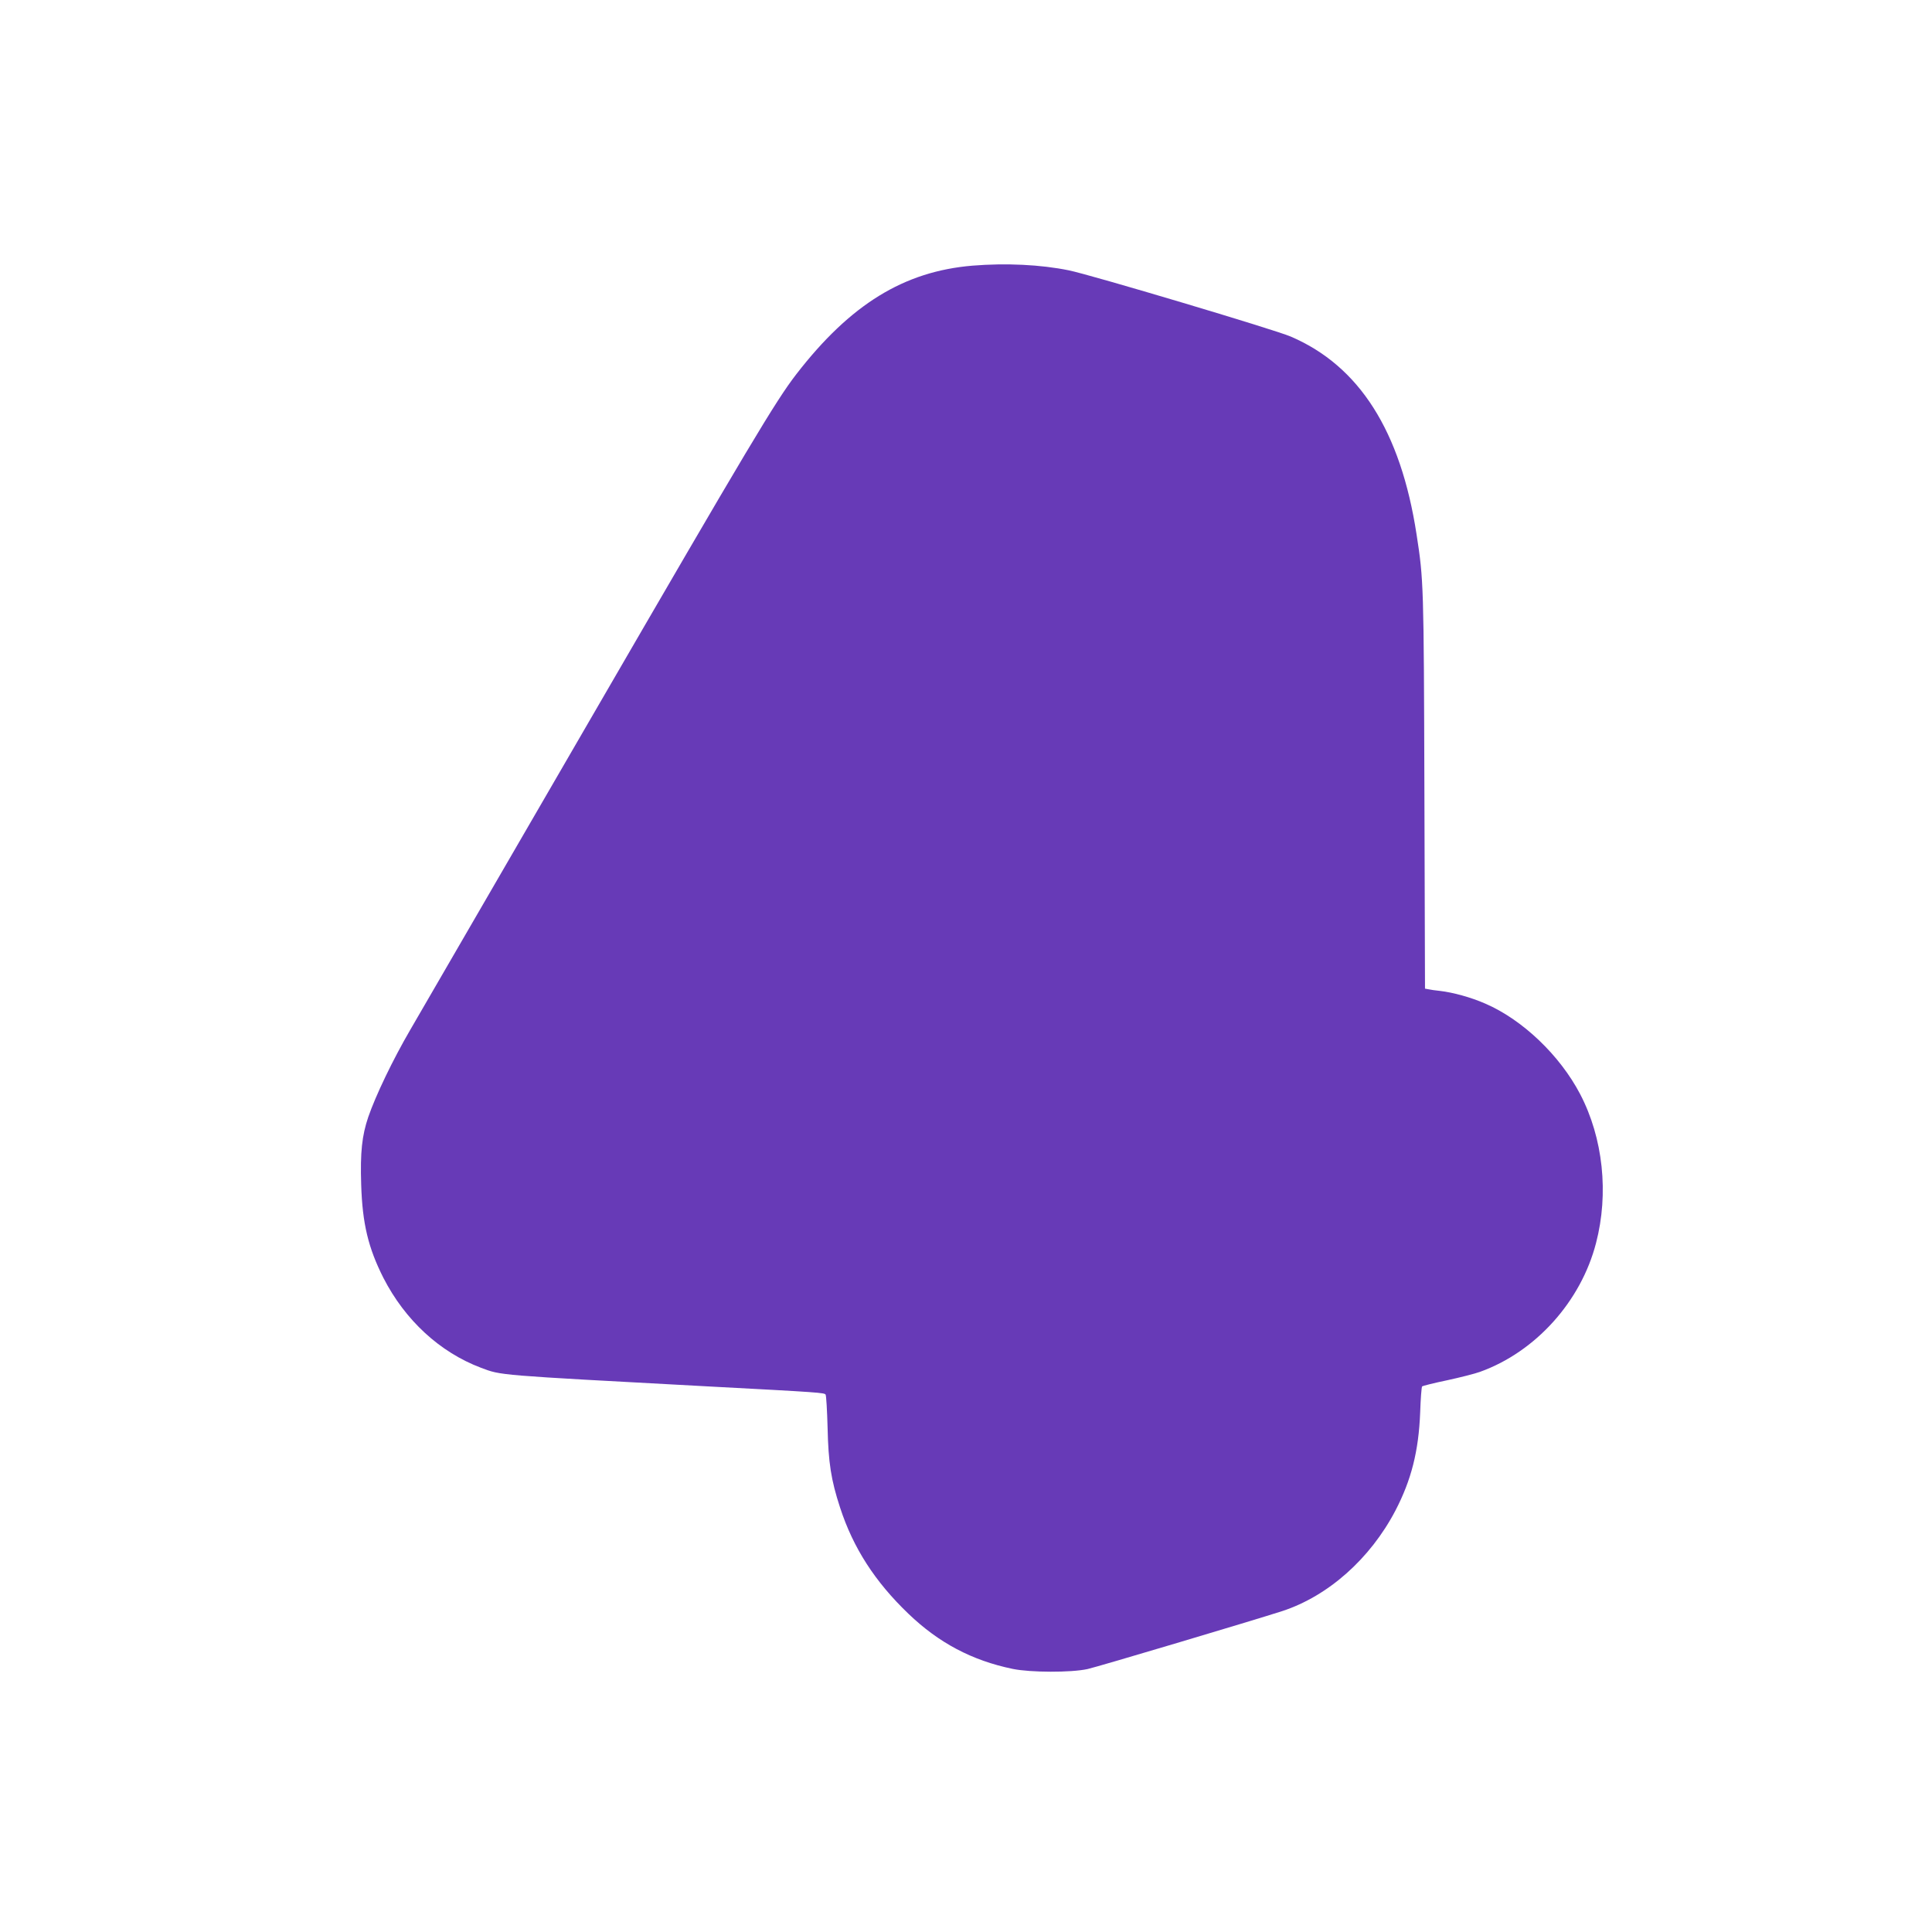 <?xml version="1.0" standalone="no"?>
<!DOCTYPE svg PUBLIC "-//W3C//DTD SVG 20010904//EN"
 "http://www.w3.org/TR/2001/REC-SVG-20010904/DTD/svg10.dtd">
<svg version="1.0" xmlns="http://www.w3.org/2000/svg"
 width="1280pt" height="1280pt" viewBox="0 0 1280 1280"
 preserveAspectRatio="xMidYMid meet">
<g transform="translate(0,1280) scale(0.1,-0.1)"
fill="#673ab7" stroke="none">
<path d="M6443 11040 c-454 -38 -809 -256 -1167 -719 -137 -177 -317 -479
-1356 -2271 -601 -1037 -1142 -1970 -1202 -2073 -116 -199 -229 -435 -278
-577 -42 -124 -54 -234 -47 -450 8 -257 47 -418 147 -616 144 -281 374 -493
647 -596 137 -51 90 -47 1498 -123 755 -40 777 -42 785 -55 4 -7 10 -105 13
-219 5 -231 23 -347 83 -530 87 -267 231 -490 452 -702 201 -193 421 -310 692
-366 118 -24 384 -25 495 -1 71 16 1081 317 1290 384 305 100 583 347 750 666
105 202 154 393 164 650 3 91 9 169 13 173 3 3 77 22 164 40 88 19 186 44 219
56 368 132 669 466 769 853 86 329 47 696 -105 987 -135 258 -383 494 -629
600 -96 42 -214 74 -300 84 -30 3 -65 8 -77 11 l-22 4 -4 1308 c-4 1371 -5
1399 -52 1702 -105 684 -379 1115 -833 1310 -103 45 -1331 411 -1471 439 -186
38 -416 49 -638 31z"/>
</g>
</svg>
